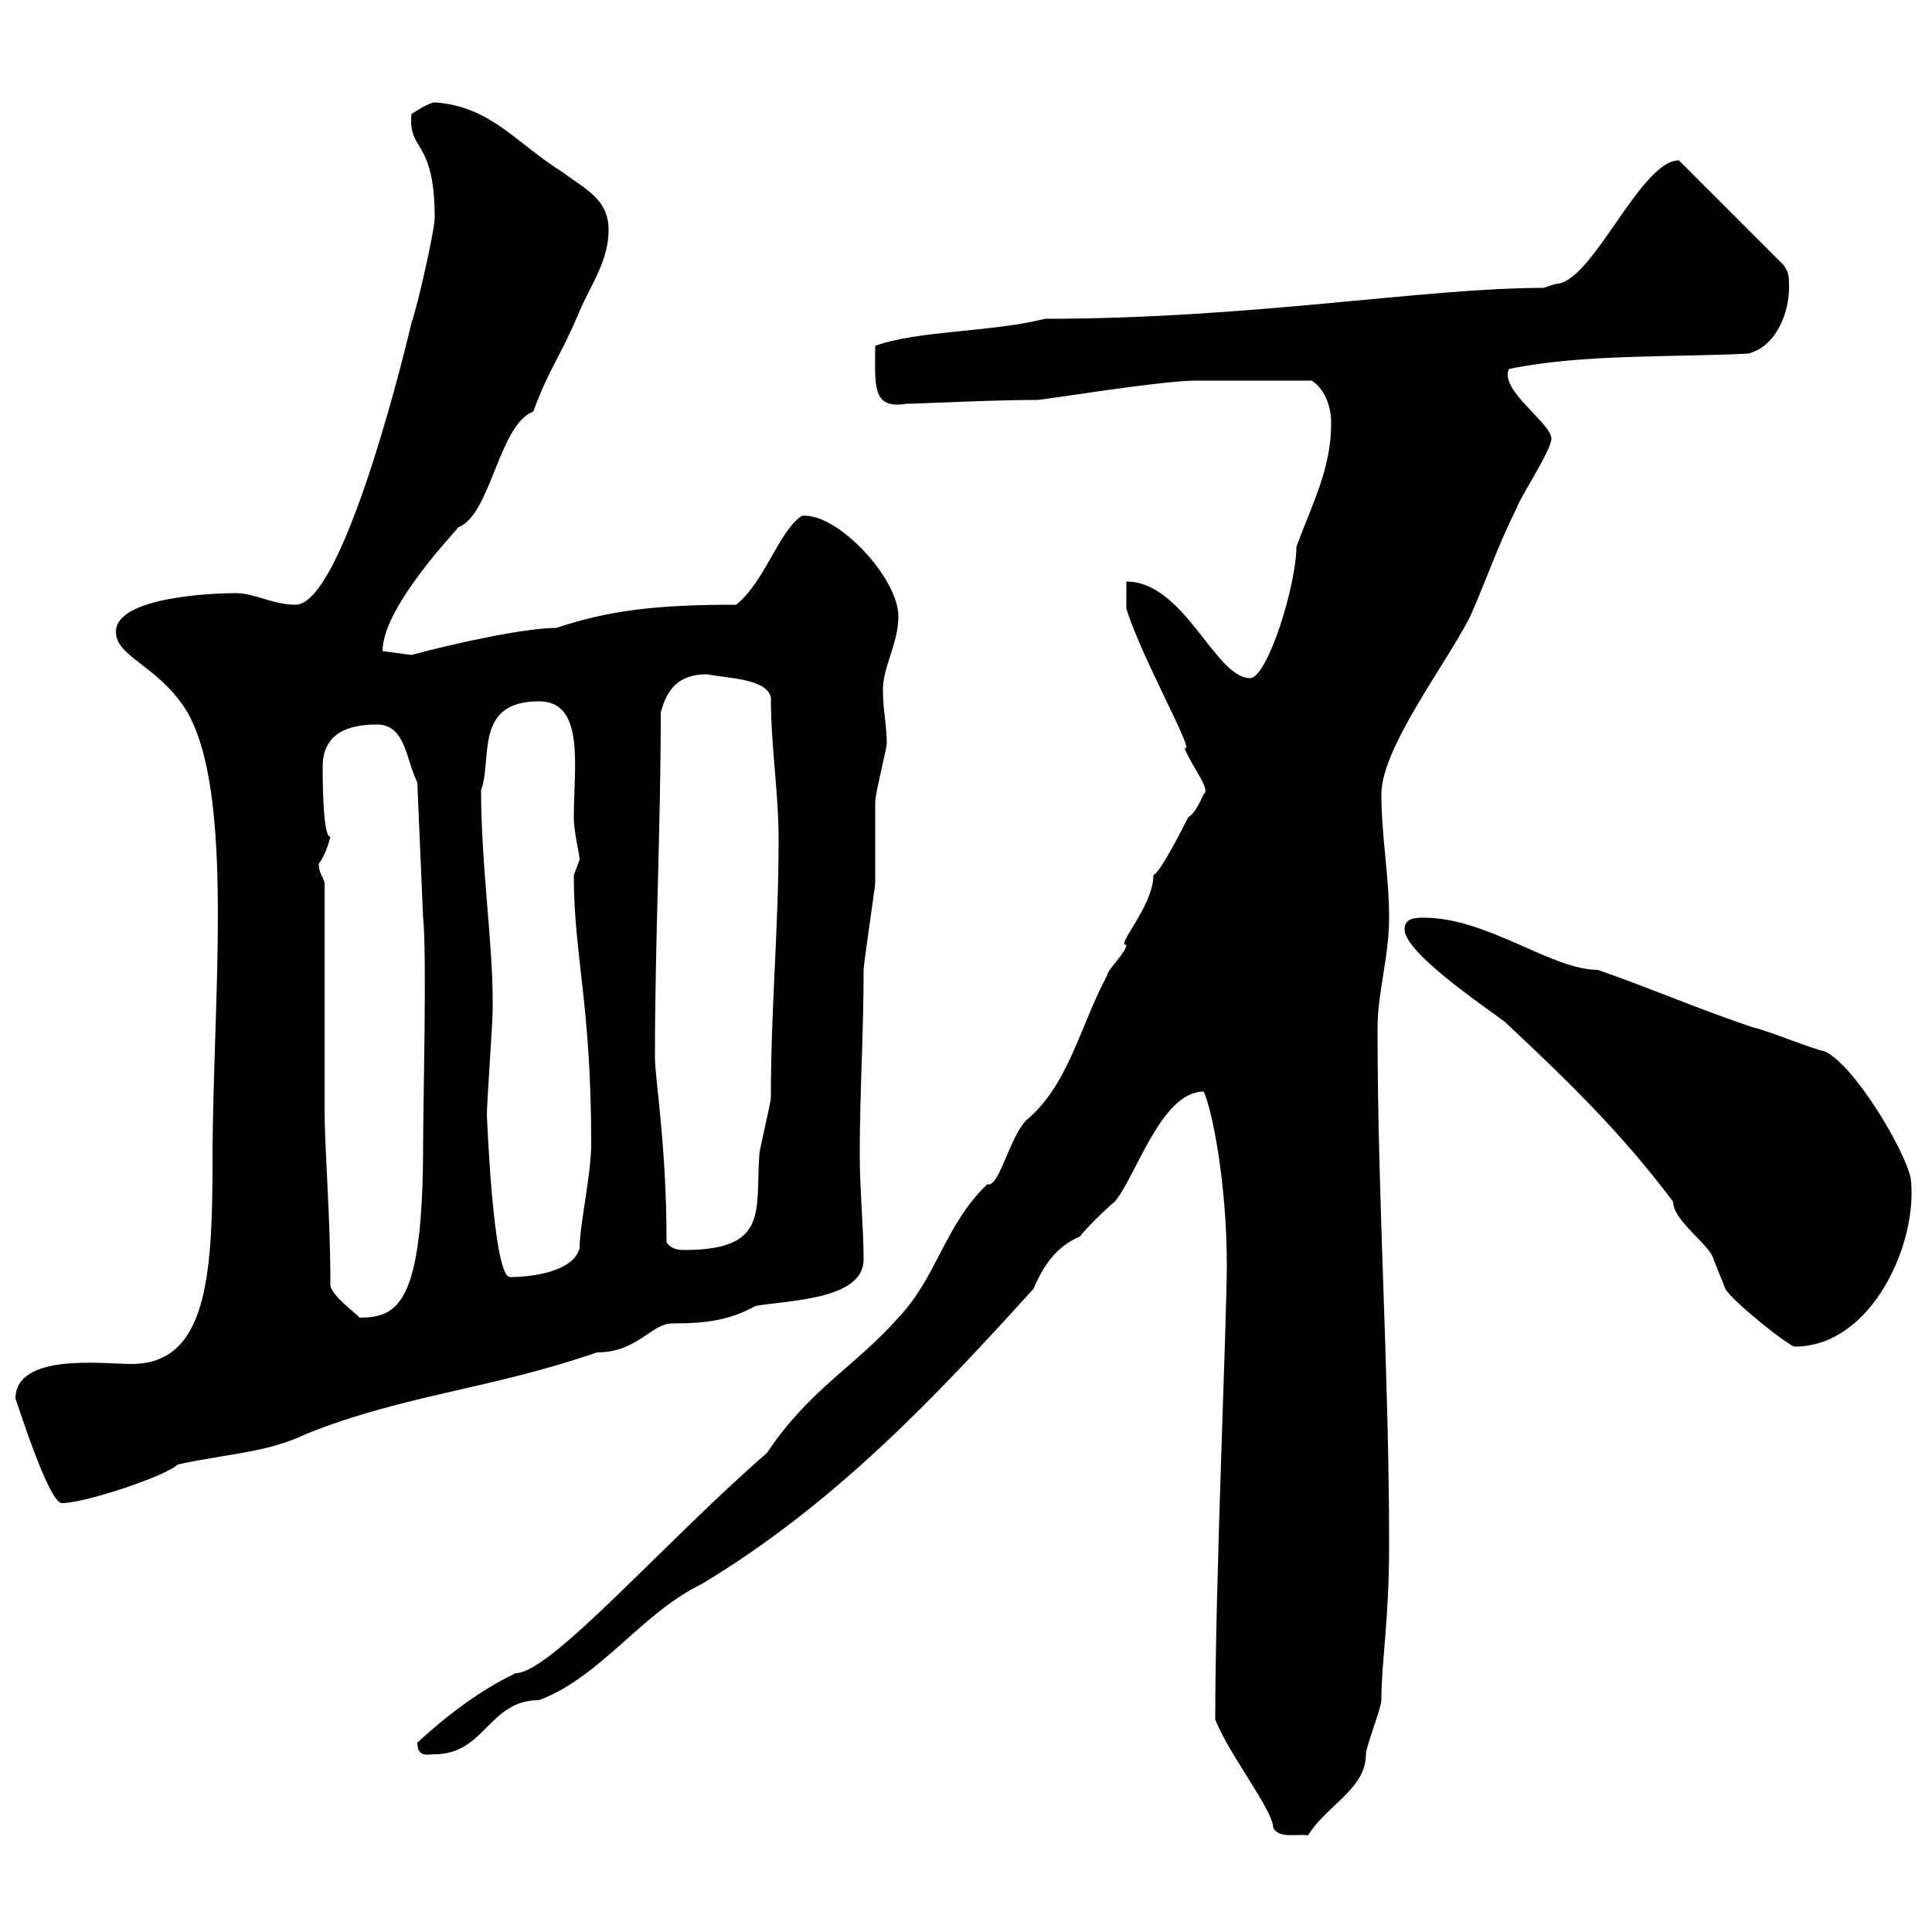 <svg xmlns="http://www.w3.org/2000/svg" xmlns:xlink="http://www.w3.org/1999/xlink" width="300" height="300"><path d="M188.70 267C190.80 272.40 197.70 281.10 197.70 283.80C198.60 285.60 201.60 284.70 203.10 285C206.10 280.20 212.10 277.80 212.10 272.40C212.10 271.20 214.50 265.20 214.50 264C214.50 258 215.70 251.70 215.70 240C215.70 212.70 213.90 186.60 213.90 159.60C213.90 154.20 215.70 148.50 215.70 142.50C215.70 135.90 214.50 129.90 214.50 123.30C214.50 116.10 224.70 102.90 228.30 95.70C230.70 90.30 232.50 84.90 235.50 78.90C236.10 77.10 240.90 69.90 240.90 68.10C240.90 65.70 232.80 60.60 234.30 57.30C245.70 54.90 260.70 55.50 271.50 54.90C276 53.70 277.80 48.30 277.80 44.70C277.80 42.90 277.80 42.30 276.90 41.10L260.70 24.90C254.70 24.90 247.20 44.10 241.50 44.10L239.70 44.70C221.10 44.70 194.40 49.50 162.30 49.50C153.90 51.60 142.50 51.30 135.90 53.70C135.90 59.70 135.30 63.60 140.70 62.70C142.80 62.70 153.60 62.10 161.10 62.10C162 62.10 180.30 59.10 185.70 59.10C188.70 59.10 198.60 59.10 203.70 59.10C205.50 60.30 206.70 62.70 206.70 65.70C206.70 72.60 204 77.70 201.30 84.90C201.30 90.90 196.80 105.30 194.10 105.30C188.70 105.30 183.90 90.30 174.90 90.30L174.90 94.50C177.30 102.30 186 117.60 183.90 116.10C185.10 119.10 188.10 122.70 186.90 123.30C186.90 123.30 185.70 126.30 184.50 126.90C183.90 128.10 180.30 135.30 179.10 135.90C179.10 140.70 173.10 147 174.90 146.70C174.90 147.90 171.90 150.60 171.90 151.50C167.70 159.30 165.90 168.60 159.30 174C156.60 177 155.10 184.50 153.30 183.90C146.70 190.20 145.50 198.30 139.50 204.60C132.90 212.10 125.70 215.70 119.10 225.60C102.90 239.70 85.50 259.80 80.10 259.80C74.40 262.50 69 266.70 64.80 270.60C64.80 273 66.60 272.40 67.50 272.40C75.30 272.40 75.90 264 83.70 264C93.30 260.40 99.60 250.50 108.90 246C129.90 233.40 145.80 216.30 160.50 200.10C162 196.50 164.10 193.50 167.70 192C168.30 191.10 171.90 187.50 173.10 186.60C176.40 182.70 180.30 169.50 186.90 169.50C188.10 171.90 190.50 183.30 190.50 196.50C190.50 204.90 188.70 246 188.70 267ZM2.40 217.20C2.40 216.90 7.50 233.40 9.60 233.40C13.20 233.40 25.80 229.20 27.60 227.40C36 225.60 41.40 225.60 47.70 222.60C62.70 216.60 76.20 215.70 92.70 210C99 210 101.10 205.50 104.40 205.50C110.10 205.50 113.40 204.90 117.30 202.80C122.10 201.90 134.10 201.90 134.10 195.60C134.10 190.50 133.50 184.80 133.50 179.40C133.50 169.50 134.10 160.80 134.10 150.60C134.10 149.70 135.90 137.70 135.90 137.10C135.90 135.90 135.90 125.10 135.90 124.50C135.90 123.30 137.70 116.10 137.70 115.50C137.70 112.50 137.10 110.40 137.10 107.10C137.10 103.50 139.50 99.90 139.50 95.70C139.50 89.70 129.90 79.50 124.50 80.10C120.90 82.50 118.80 90.30 114.30 93.90C101.70 93.90 94.50 94.80 86.40 97.50C81.90 97.50 71.70 99.60 63.90 101.70L59.40 101.10C59.40 93.90 72 81.30 71.10 81.90C76.20 80.10 77.40 66 82.80 63.90C85.50 56.70 86.70 56.10 90 48.30C91.80 44.10 94.50 40.50 94.50 35.70C94.50 30.90 90.90 29.40 87.30 26.70C80.10 22.20 76.20 16.50 67.50 15.90C66.60 15.90 63.90 17.70 63.90 17.70C63.30 23.70 67.50 21.30 67.50 33.90C67.50 35.70 64.80 47.70 63.90 50.10C61.80 59.10 52.80 93.90 45.90 93.90C42.30 93.90 39.60 92.10 36.60 92.10C33 92.10 18 92.70 18 98.10C18 102 24.30 103.20 28.80 110.10C36.60 122.70 33 155.40 33 180.30C33 198.30 32.10 211.80 20.40 211.80C16.20 211.80 2.40 210 2.40 217.20ZM218.10 144.30C218.10 147.90 230.10 156 233.70 158.70C243.30 167.70 251.70 175.80 259.80 186.60C259.80 189.60 265.50 193.20 266.10 195.60C266.10 195.60 267.90 200.10 267.90 200.10C268.80 201.90 277.80 209.10 278.70 209.10C290.70 209.10 297.90 192.90 296.70 183C295.80 178.50 287.70 165 283.20 163.20C282.30 163.20 273.30 159.60 272.40 159.60C264.30 156.90 255.90 153.30 248.10 150.60C240.90 150.60 231 142.50 221.10 142.50C219.90 142.50 218.10 142.50 218.10 144.30ZM51.30 199.20C51.30 188.70 50.40 178.50 50.40 172.20C50.40 166.80 50.40 142.50 50.40 137.10C50.10 135.90 49.50 135.60 49.50 134.10C50.70 132.60 51.30 129.90 51.30 129.90C50.10 130.20 50.10 120.30 50.10 119.10C50.10 113.70 54.30 112.50 58.50 112.50C63 112.50 63 117.90 64.80 121.50L65.70 142.50C66.30 147.90 65.70 172.20 65.70 177.60C65.70 202.50 61.80 204.60 55.80 204.60C55.50 204 51 201 51.30 199.20ZM75.60 173.10C75.60 171.30 76.50 158.70 76.50 156.90C76.50 156.30 76.50 155.70 76.50 155.10C76.50 146.40 74.70 134.10 74.70 122.70C76.50 117.90 73.50 108.90 83.70 108.90C90.90 108.90 89.10 119.10 89.10 126.90C89.10 129.30 90 132.60 90 133.50C90 133.50 89.10 135.90 89.10 135.90C89.10 148.50 91.80 155.70 91.80 177.60C91.80 182.40 90 190.20 90 193.80C89.10 197.40 82.80 198.30 79.20 198.30C76.50 198.30 75.60 172.50 75.60 173.10ZM103.50 192.90C103.50 177.60 101.70 167.70 101.70 164.10C101.70 146.10 102.60 128.70 102.60 110.70C103.50 107.10 105.30 104.70 109.80 104.70C112.50 105.30 119.10 105.30 119.70 108.30C119.70 116.10 120.90 122.70 120.90 130.50C120.90 144.30 119.70 156.30 119.70 170.40C119.70 171.30 117.90 178.50 117.90 179.40C117.30 188.10 119.40 194.10 106.20 194.10C105 194.10 104.10 193.80 103.50 192.90Z"/></svg>